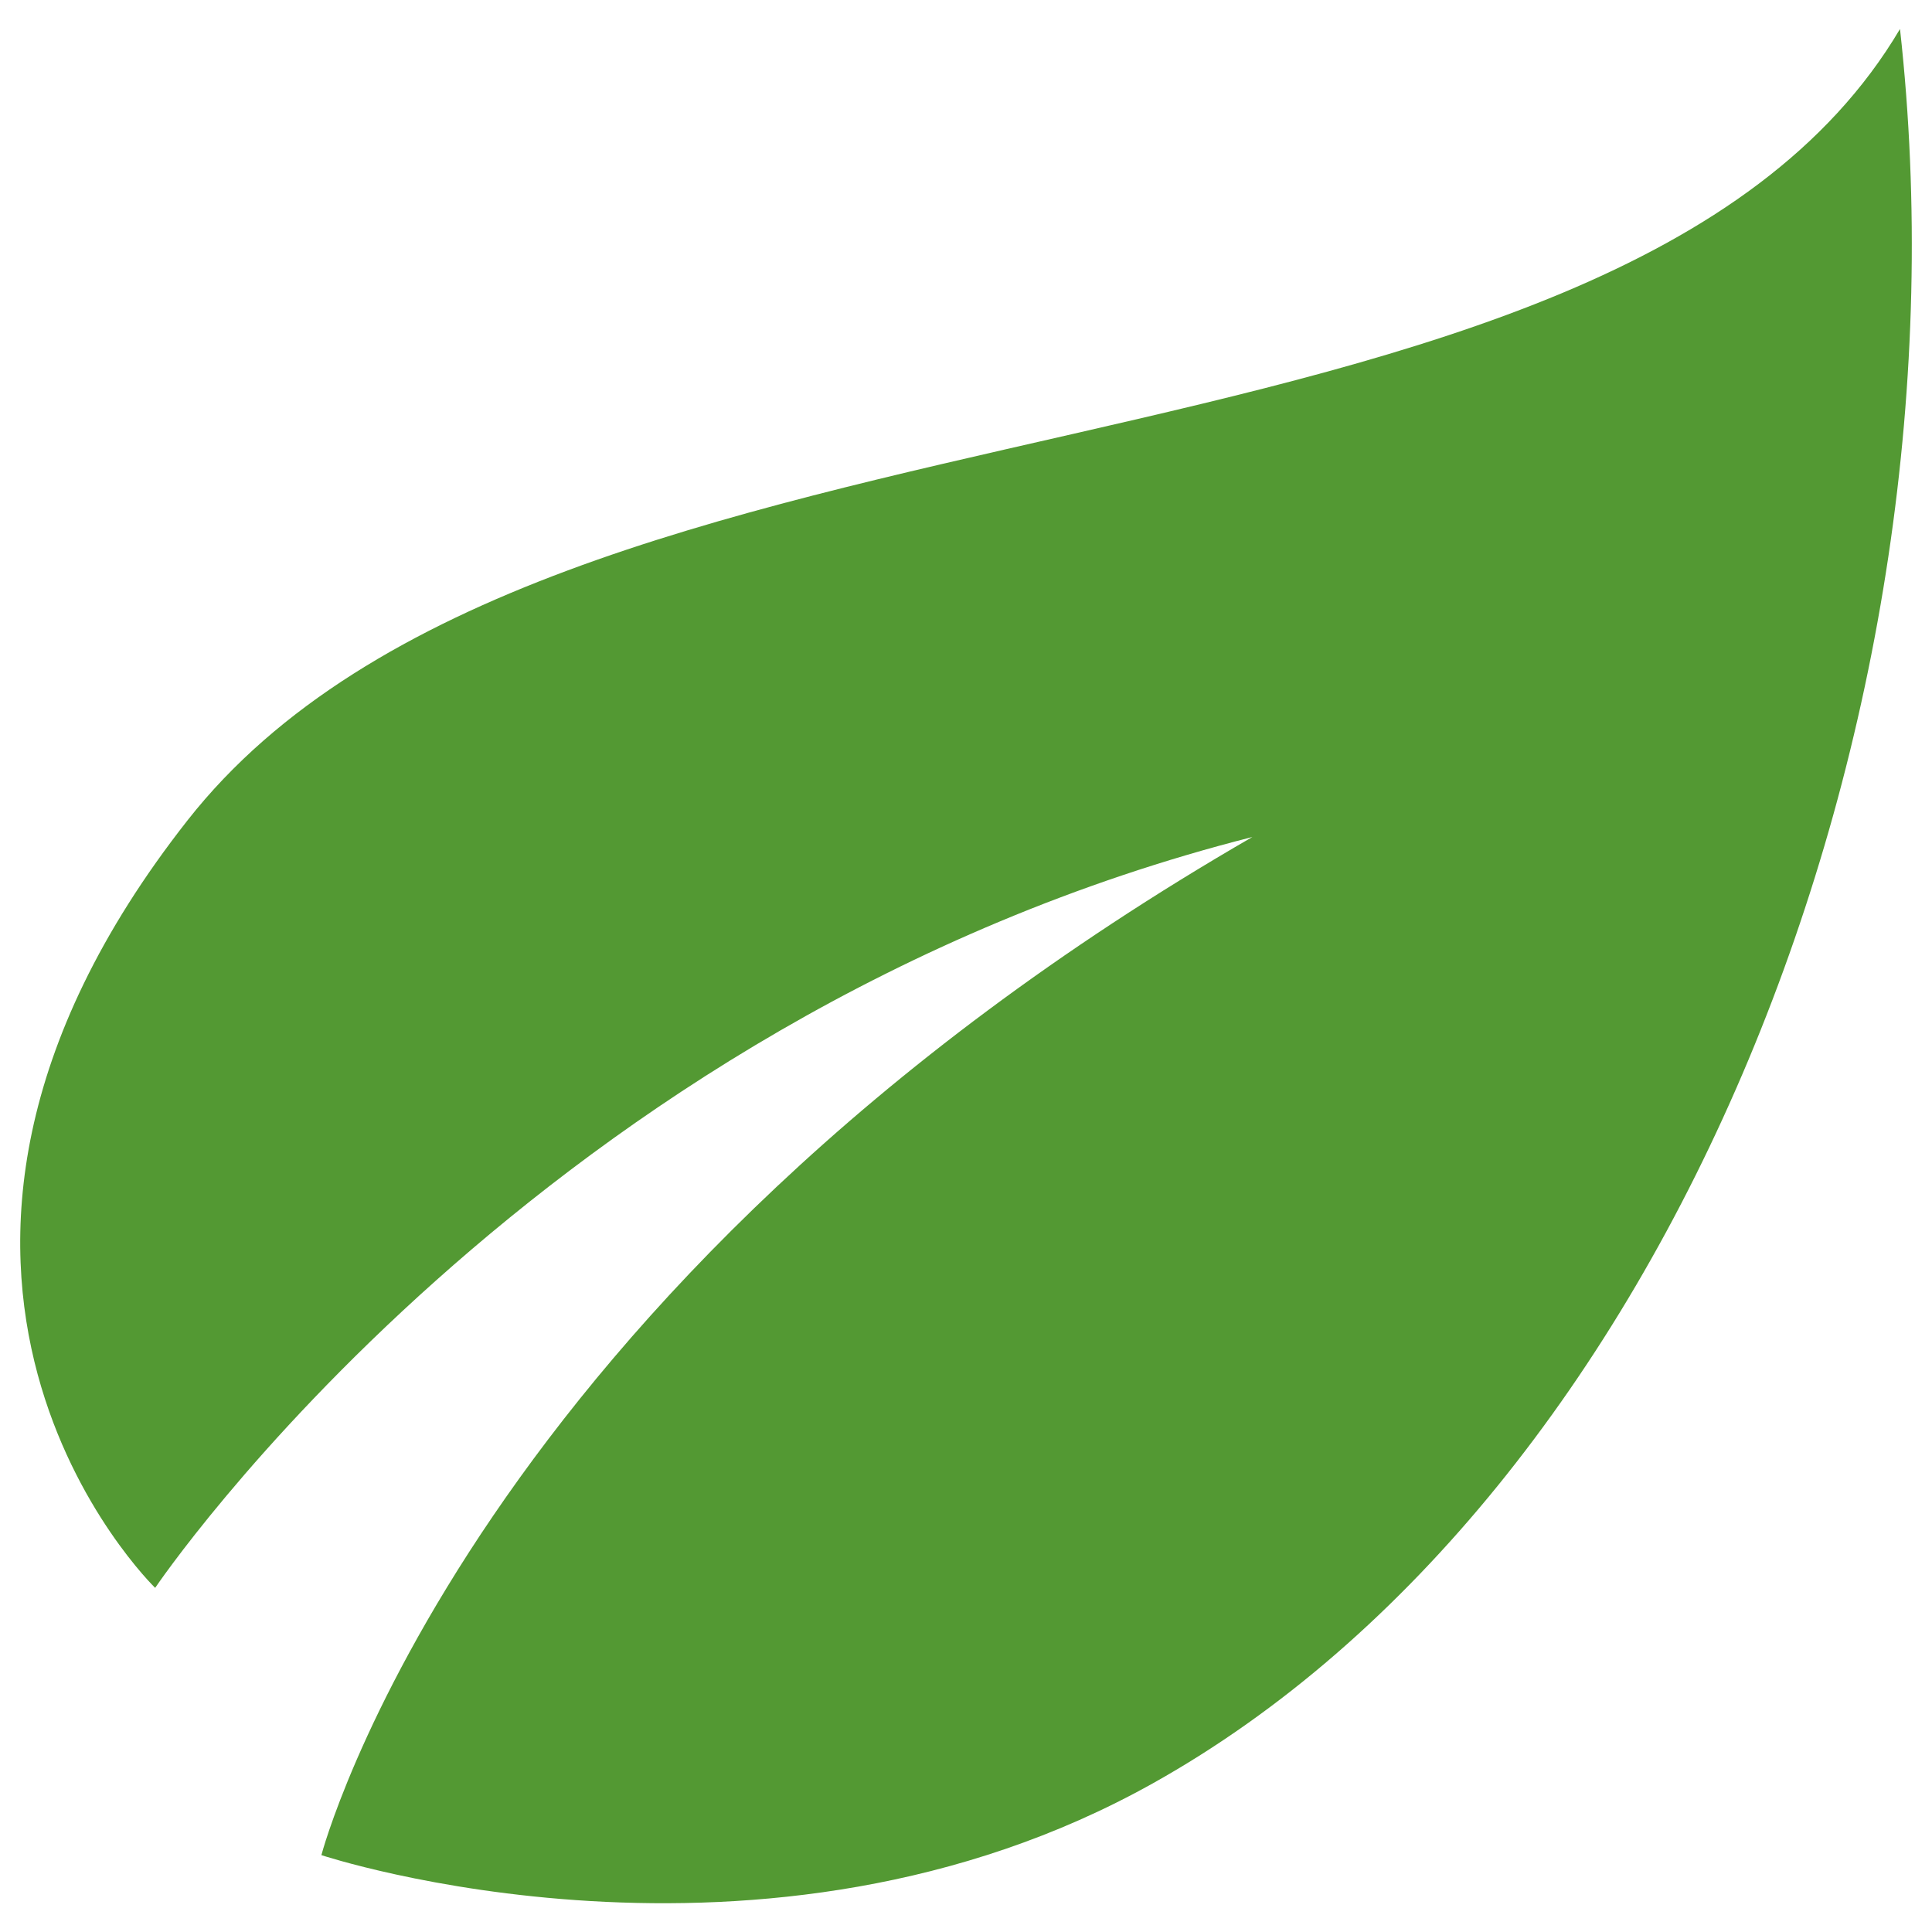<?xml version="1.0" encoding="UTF-8"?>
<svg id="b" data-name="96x96" xmlns="http://www.w3.org/2000/svg" viewBox="0 0 96 96">
  <path d="M7.71,78.9s-16.11-15.59,1.61-38.14C27.32,17.84,80.11,25.63,94.41,1.44c3.85,34.65-11.55,72.87-37.12,87.17-19.4,10.85-41.32,3.57-41.32,3.57,0,0,7.35-28.12,46.26-50.59C26.77,50.59,7.71,78.9,7.71,78.9" style="fill: #539933;"/>
</svg>